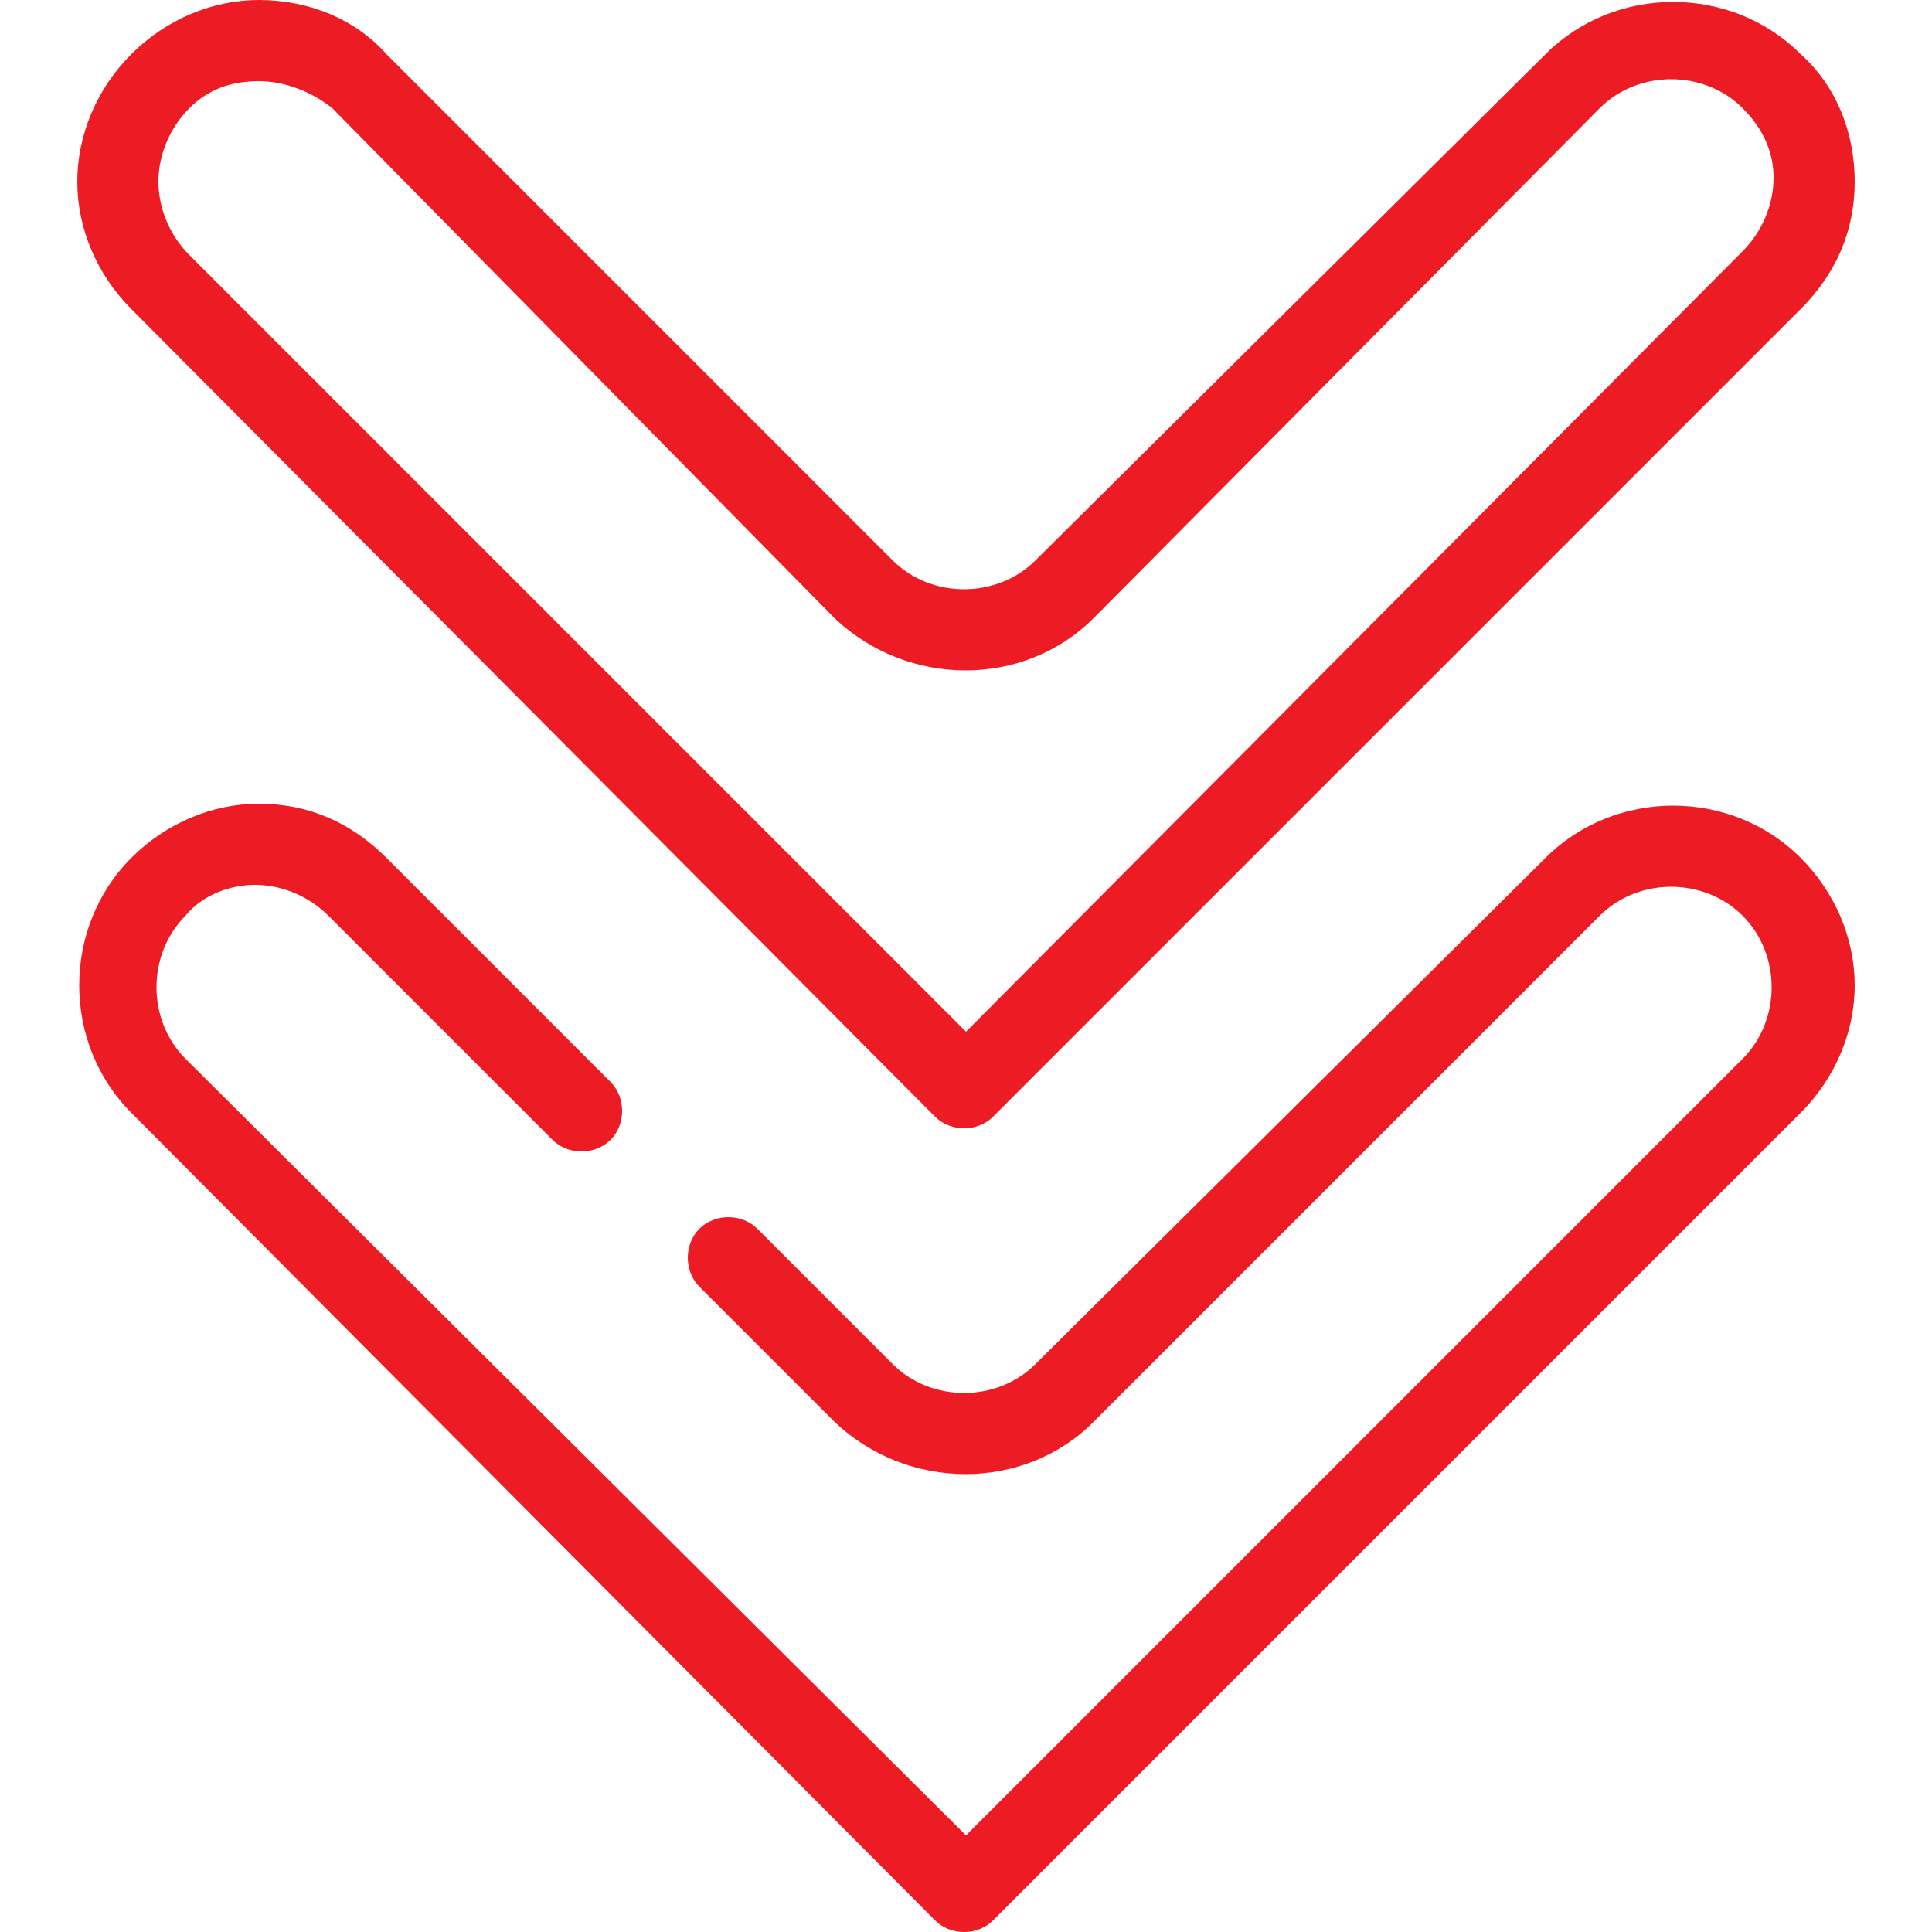 <?xml version="1.0" encoding="utf-8"?>
<!-- Generator: Adobe Illustrator 26.0.3, SVG Export Plug-In . SVG Version: 6.00 Build 0)  -->
<svg version="1.1" id="Layer_1" xmlns="http://www.w3.org/2000/svg" xmlns:xlink="http://www.w3.org/1999/xlink" x="0px" y="0px"
	 viewBox="0 0 50 50" style="enable-background:new 0 0 50 50;" xml:space="preserve">
<style type="text/css">
	.st0{fill:#ED1C24;}
</style>
<g>
	<g>
		<g>
			<path class="st0" d="M48,25.5c0,1.2-0.5,2.4-1.4,3.3L25.7,49.7c-0.4,0.4-1.1,0.4-1.5,0L3.4,28.8c-1.8-1.8-1.8-4.8,0-6.6
				c0.9-0.9,2.1-1.4,3.3-1.4c1.3,0,2.4,0.5,3.3,1.4l5.8,5.8c0.4,0.4,0.4,1.1,0,1.5c-0.4,0.4-1.1,0.4-1.5,0l-5.8-5.8
				c-0.5-0.5-1.2-0.8-1.9-0.8c-0.7,0-1.4,0.3-1.8,0.8c-1,1-1,2.7,0,3.7L25,47.5l20.1-20.1c1-1,1-2.7,0-3.7c-1-1-2.7-1-3.7,0
				L28.3,36.8c-1.8,1.8-4.8,1.8-6.7,0l-3.5-3.5c-0.4-0.4-0.4-1.1,0-1.5c0.4-0.4,1.1-0.4,1.5,0l3.5,3.5c1,1,2.7,1,3.7,0L40,22.2
				c1.8-1.8,4.8-1.8,6.6,0C47.5,23.1,48,24.3,48,25.5z"/>
		</g>
	</g>
	<g>
		<g>
			<path class="st0" d="M48,4.7c0,1.3-0.5,2.4-1.4,3.3L25.7,28.9c-0.4,0.4-1.1,0.4-1.5,0L3.4,8C2.5,7.1,2,5.9,2,4.7
				c0-1.2,0.5-2.4,1.4-3.3C4.3,0.5,5.5,0,6.7,0C8,0,9.2,0.5,10,1.4l13.1,13.1c1,1,2.7,1,3.7,0L40,1.4c1.8-1.8,4.8-1.8,6.6,0
				C47.5,2.2,48,3.4,48,4.7z M25,26.7L45.1,6.5c0.5-0.5,0.8-1.2,0.8-1.9c0-0.7-0.3-1.3-0.8-1.8c-1-1-2.7-1-3.7,0L28.3,16
				c-1.8,1.8-4.8,1.8-6.7,0L8.6,2.8C8.1,2.4,7.4,2.1,6.7,2.1C6,2.1,5.4,2.3,4.9,2.8C4.4,3.3,4.1,4,4.1,4.7c0,0.7,0.3,1.4,0.8,1.9
				L25,26.7z"/>
		</g>
	</g>
</g>
</svg>

